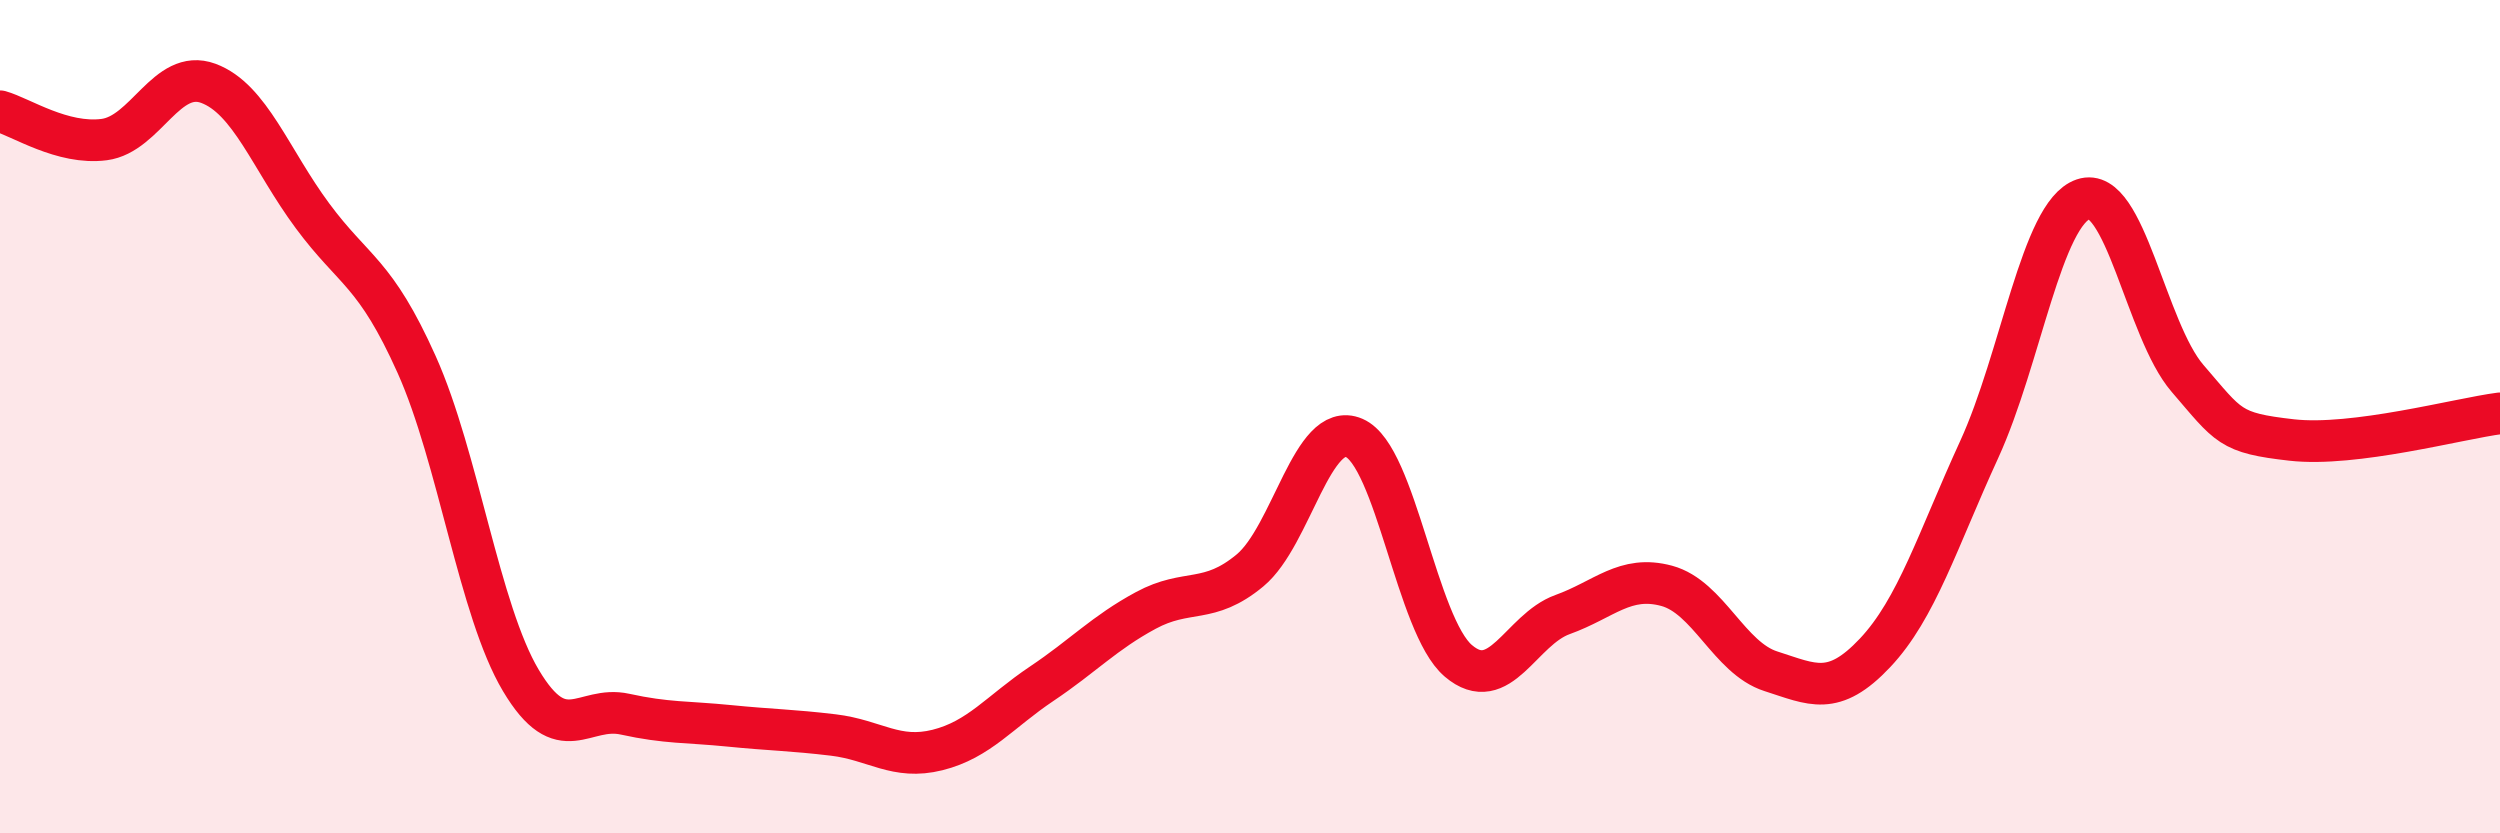 
    <svg width="60" height="20" viewBox="0 0 60 20" xmlns="http://www.w3.org/2000/svg">
      <path
        d="M 0,2.67 C 0.5,2.81 1.5,3.48 2.5,3.35 C 3.5,3.22 4,1.63 5,2 C 6,2.37 6.5,3.83 7.5,5.18 C 8.5,6.53 9,6.52 10,8.75 C 11,10.98 11.5,14.65 12.5,16.33 C 13.5,18.01 14,16.92 15,17.14 C 16,17.36 16.5,17.32 17.5,17.42 C 18.5,17.52 19,17.52 20,17.64 C 21,17.76 21.5,18.25 22.5,18 C 23.5,17.75 24,17.08 25,16.41 C 26,15.74 26.5,15.19 27.5,14.65 C 28.5,14.11 29,14.52 30,13.69 C 31,12.86 31.5,10.08 32.5,10.51 C 33.5,10.94 34,15.01 35,15.86 C 36,16.71 36.5,15.11 37.5,14.75 C 38.5,14.39 39,13.79 40,14.06 C 41,14.33 41.5,15.79 42.5,16.11 C 43.5,16.43 44,16.73 45,15.67 C 46,14.61 46.5,12.97 47.5,10.79 C 48.5,8.61 49,5.12 50,4.78 C 51,4.44 51.5,7.92 52.5,9.08 C 53.5,10.24 53.5,10.39 55,10.56 C 56.5,10.73 59,10.05 60,9.92L60 20L0 20Z"
        fill="#EB0A25"
        opacity="0.1"
        stroke-linecap="round"
        stroke-linejoin="round"
      />
      <path
        d="M 0,2.67 C 0.5,2.81 1.5,3.48 2.5,3.35 C 3.5,3.22 4,1.63 5,2 C 6,2.37 6.5,3.83 7.5,5.18 C 8.5,6.53 9,6.52 10,8.75 C 11,10.98 11.5,14.65 12.5,16.33 C 13.5,18.01 14,16.92 15,17.14 C 16,17.36 16.5,17.32 17.5,17.42 C 18.5,17.52 19,17.52 20,17.64 C 21,17.76 21.5,18.25 22.5,18 C 23.5,17.75 24,17.08 25,16.41 C 26,15.74 26.5,15.19 27.5,14.65 C 28.5,14.11 29,14.52 30,13.69 C 31,12.86 31.5,10.08 32.5,10.51 C 33.5,10.94 34,15.01 35,15.86 C 36,16.71 36.5,15.11 37.5,14.75 C 38.5,14.39 39,13.79 40,14.06 C 41,14.33 41.5,15.79 42.5,16.11 C 43.5,16.43 44,16.73 45,15.67 C 46,14.61 46.5,12.97 47.5,10.79 C 48.5,8.61 49,5.12 50,4.78 C 51,4.44 51.5,7.92 52.5,9.08 C 53.5,10.24 53.5,10.39 55,10.56 C 56.5,10.73 59,10.05 60,9.92"
        stroke="#EB0A25"
        stroke-width="1"
        fill="none"
        stroke-linecap="round"
        stroke-linejoin="round"
      />
    </svg>
  